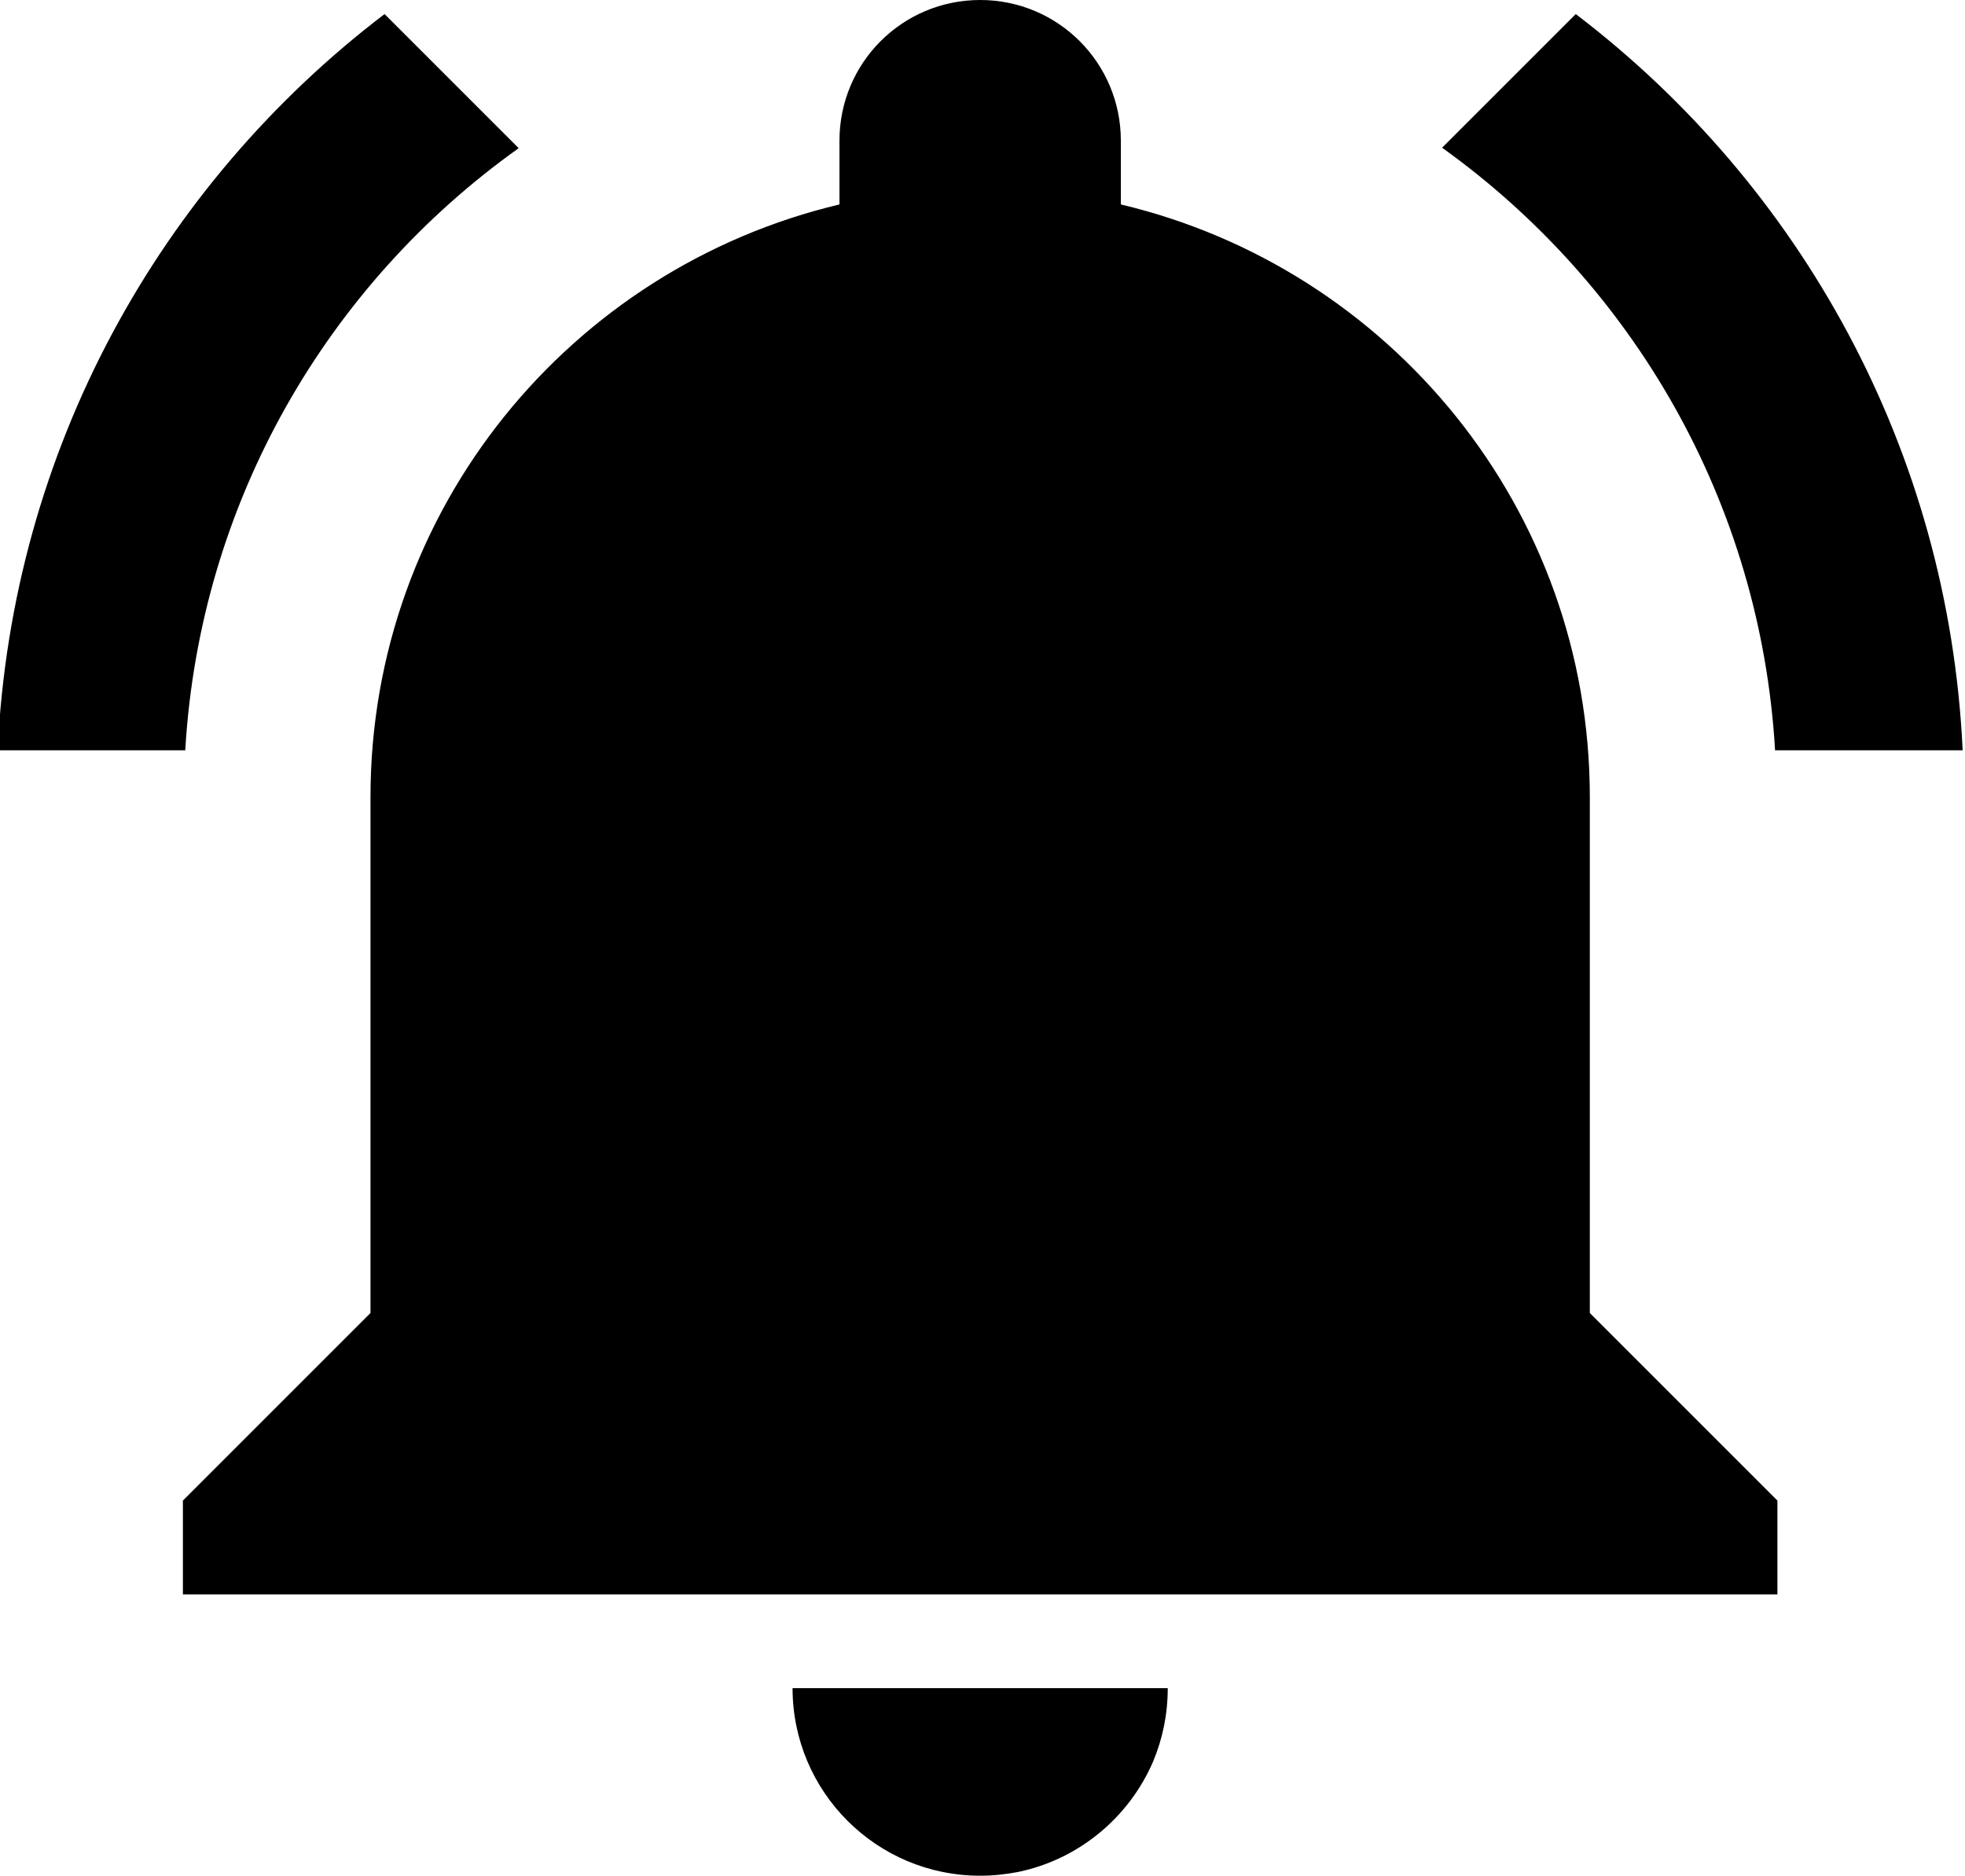 <?xml version="1.0" encoding="UTF-8"?><svg xmlns="http://www.w3.org/2000/svg" xmlns:xlink="http://www.w3.org/1999/xlink" height="40.0" preserveAspectRatio="xMidYMid meet" version="1.0" viewBox="2.1 4.0 41.9 40.0" width="41.9" zoomAndPan="magnify"><g id="change1_1"><path d="M13.16 7.16l-2.86-2.86c-4.79 3.65-7.95 9.29-8.25 15.7h4c.31-5.3 3.04-9.94 7.11-12.84zm26.79 12.84h4c-.3-6.41-3.46-12.05-8.25-15.7l-2.85 2.85c4.06 2.91 6.79 7.55 7.1 12.85zm-3.95 1c0-6.15-4.27-11.28-10-12.64v-1.36c0-1.66-1.34-3-3-3s-3 1.34-3 3v1.36c-5.73 1.36-10 6.49-10 12.64v11l-4 4v2h34v-2l-4-4v-11zm-13 23c.28 0 .55-.03.81-.08 1.3-.27 2.37-1.17 2.88-2.36.2-.48.31-1 .31-1.56h-8c0 2.21 1.79 4 4 4z" fill="inherit"/></g></svg>